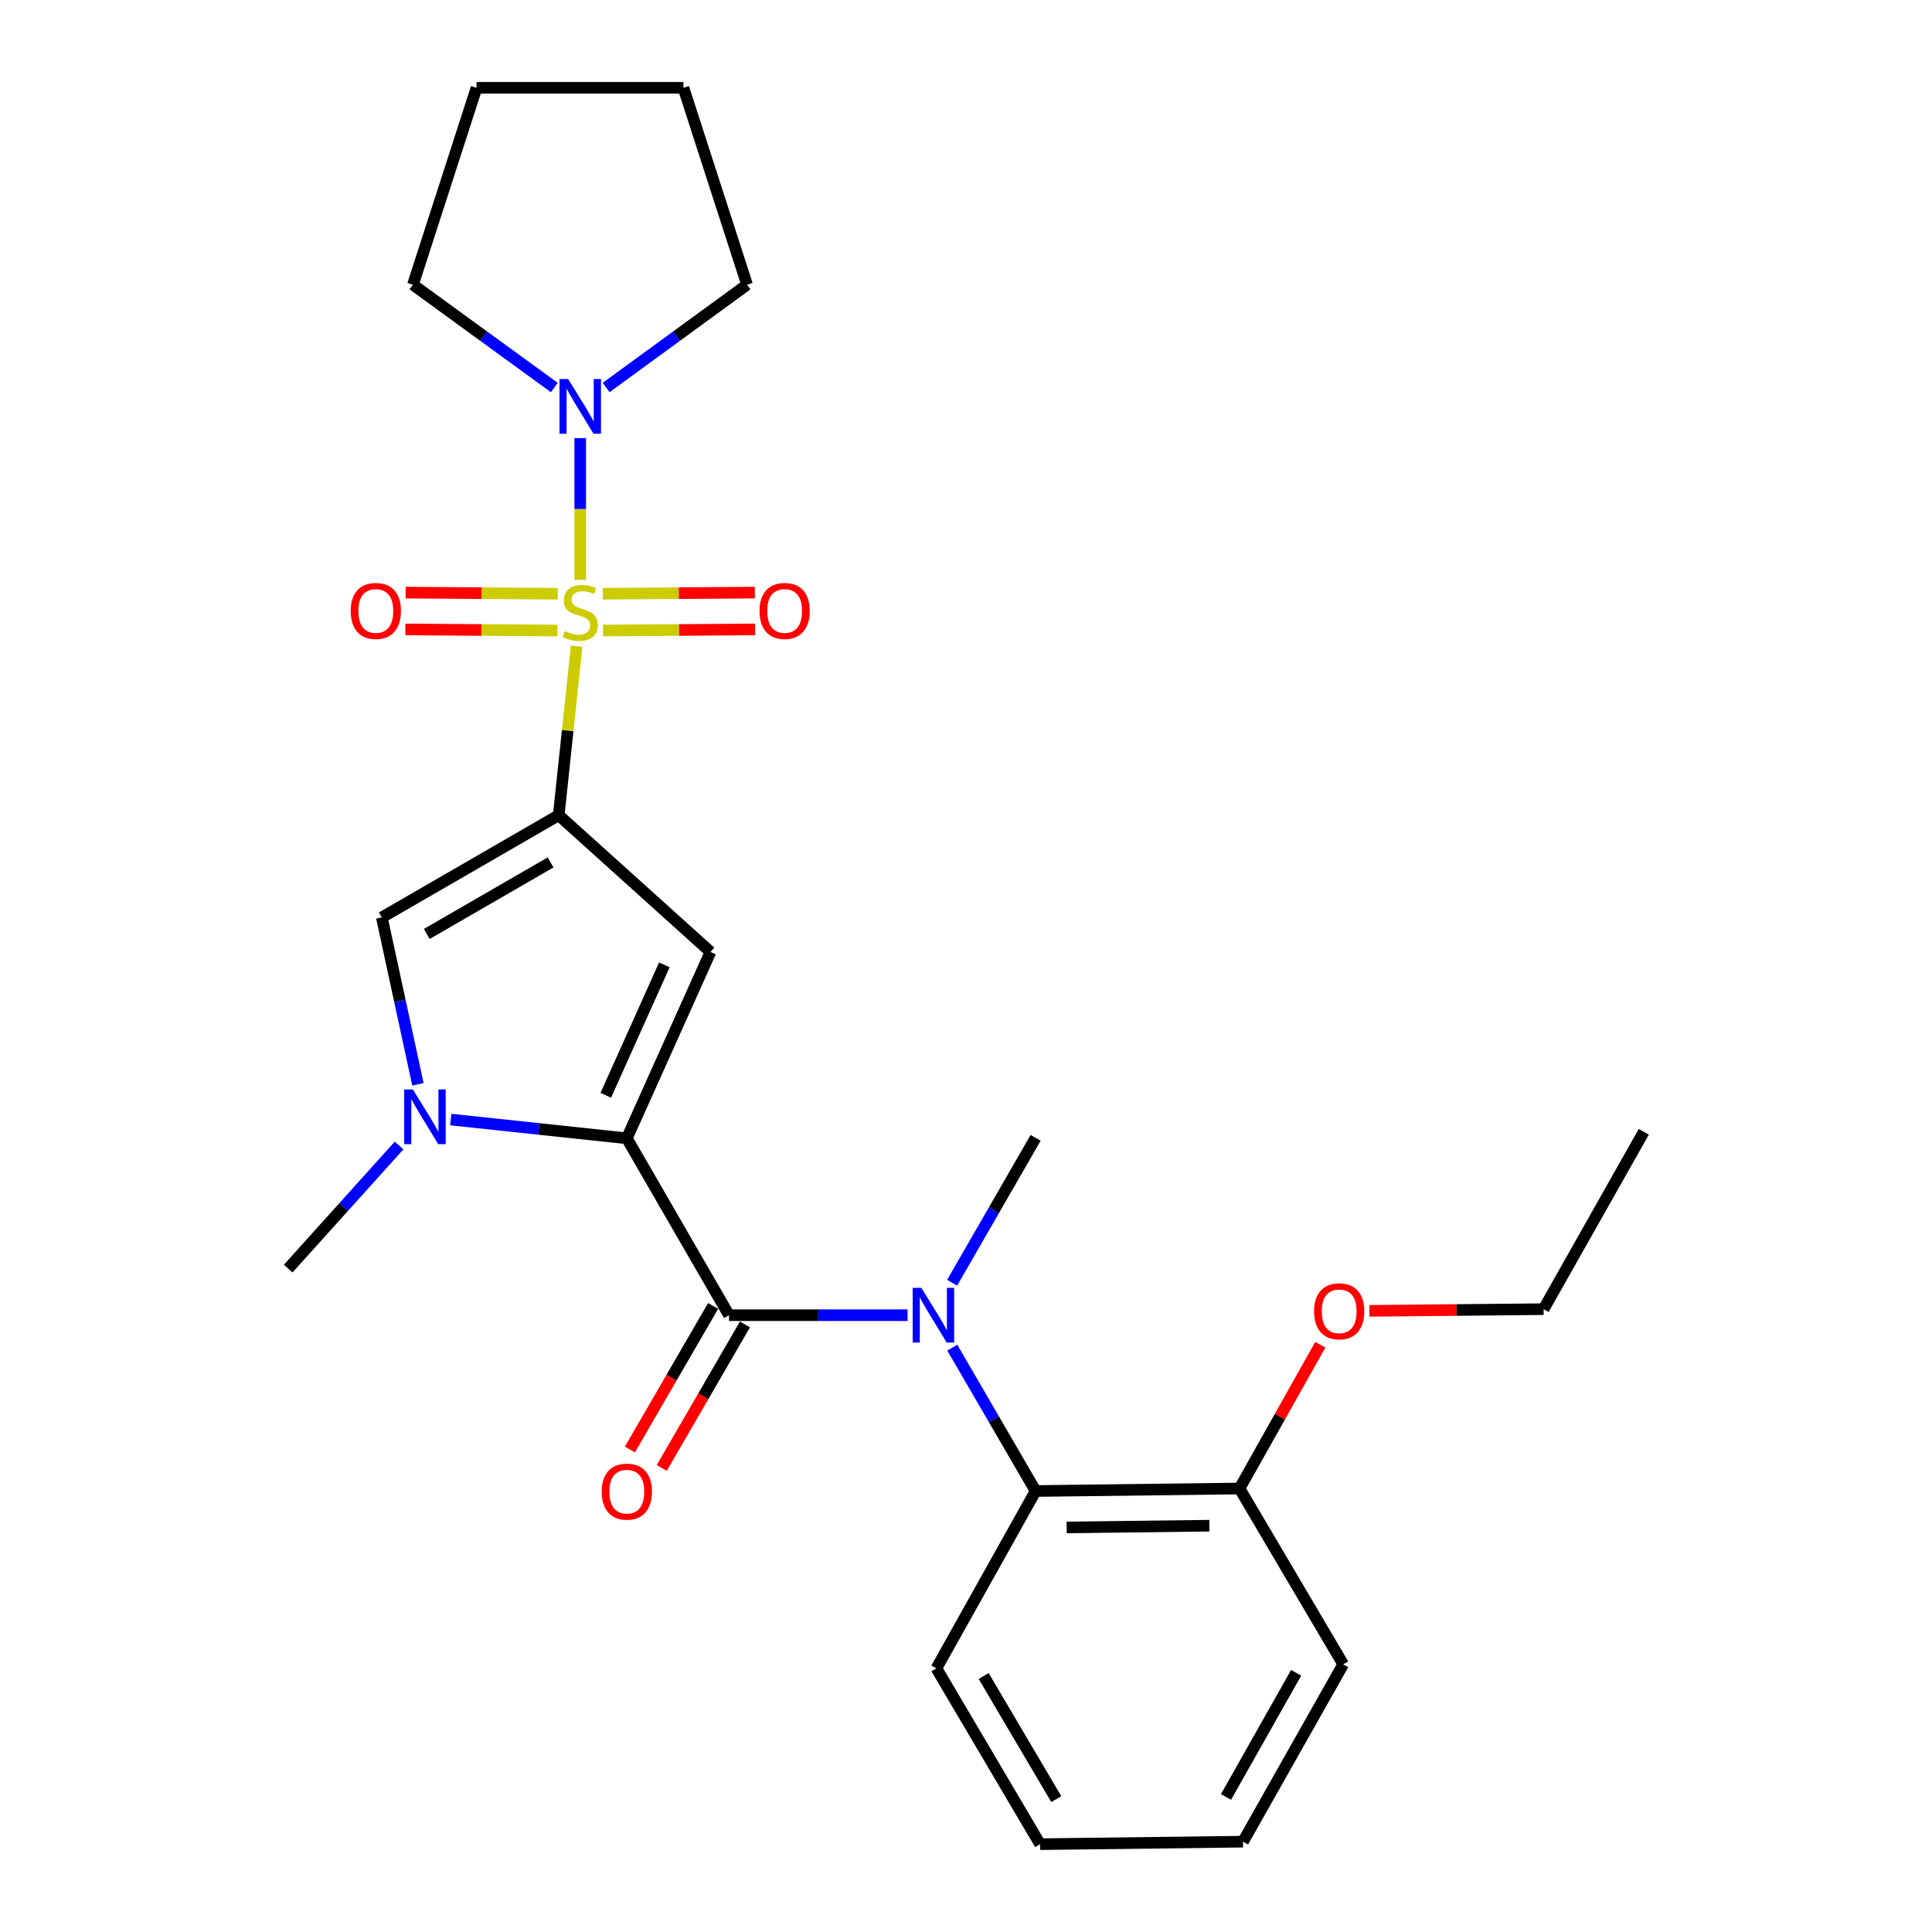 <?xml version='1.0' encoding='iso-8859-1'?>
<svg version='1.1' baseProfile='full'
              xmlns='http://www.w3.org/2000/svg'
                      xmlns:rdkit='http://www.rdkit.org/xml'
                      xmlns:xlink='http://www.w3.org/1999/xlink'
                  xml:space='preserve'
width='1000px' height='1000px' viewBox='0 0 1000 1000'>
<!-- END OF HEADER -->
<rect style='opacity:1.0;fill:#FFFFFF;stroke:none' width='1000' height='1000' x='0' y='0'> </rect>
<path class='bond-0' d='M 298.472,334.449 L 293.833,378.2' style='fill:none;fill-rule:evenodd;stroke:#CCCC00;stroke-width:6px;stroke-linecap:butt;stroke-linejoin:miter;stroke-opacity:1' />
<path class='bond-0' d='M 293.833,378.2 L 289.194,421.951' style='fill:none;fill-rule:evenodd;stroke:#000000;stroke-width:6px;stroke-linecap:butt;stroke-linejoin:miter;stroke-opacity:1' />
<path class='bond-7' d='M 300.33,300.144 L 300.33,263.45' style='fill:none;fill-rule:evenodd;stroke:#CCCC00;stroke-width:6px;stroke-linecap:butt;stroke-linejoin:miter;stroke-opacity:1' />
<path class='bond-7' d='M 300.33,263.45 L 300.33,226.755' style='fill:none;fill-rule:evenodd;stroke:#0000FF;stroke-width:6px;stroke-linecap:butt;stroke-linejoin:miter;stroke-opacity:1' />
<path class='bond-9' d='M 288.675,307.315 L 249.311,307.023' style='fill:none;fill-rule:evenodd;stroke:#CCCC00;stroke-width:6px;stroke-linecap:butt;stroke-linejoin:miter;stroke-opacity:1' />
<path class='bond-9' d='M 249.311,307.023 L 209.947,306.732' style='fill:none;fill-rule:evenodd;stroke:#FF0000;stroke-width:6px;stroke-linecap:butt;stroke-linejoin:miter;stroke-opacity:1' />
<path class='bond-9' d='M 288.534,326.369 L 249.17,326.077' style='fill:none;fill-rule:evenodd;stroke:#CCCC00;stroke-width:6px;stroke-linecap:butt;stroke-linejoin:miter;stroke-opacity:1' />
<path class='bond-9' d='M 249.17,326.077 L 209.806,325.786' style='fill:none;fill-rule:evenodd;stroke:#FF0000;stroke-width:6px;stroke-linecap:butt;stroke-linejoin:miter;stroke-opacity:1' />
<path class='bond-10' d='M 312.125,326.369 L 351.484,326.077' style='fill:none;fill-rule:evenodd;stroke:#CCCC00;stroke-width:6px;stroke-linecap:butt;stroke-linejoin:miter;stroke-opacity:1' />
<path class='bond-10' d='M 351.484,326.077 L 390.843,325.786' style='fill:none;fill-rule:evenodd;stroke:#FF0000;stroke-width:6px;stroke-linecap:butt;stroke-linejoin:miter;stroke-opacity:1' />
<path class='bond-10' d='M 311.984,307.315 L 351.343,307.023' style='fill:none;fill-rule:evenodd;stroke:#CCCC00;stroke-width:6px;stroke-linecap:butt;stroke-linejoin:miter;stroke-opacity:1' />
<path class='bond-10' d='M 351.343,307.023 L 390.702,306.732' style='fill:none;fill-rule:evenodd;stroke:#FF0000;stroke-width:6px;stroke-linecap:butt;stroke-linejoin:miter;stroke-opacity:1' />
<path class='bond-2' d='M 289.194,421.951 L 367.751,492.738' style='fill:none;fill-rule:evenodd;stroke:#000000;stroke-width:6px;stroke-linecap:butt;stroke-linejoin:miter;stroke-opacity:1' />
<path class='bond-5' d='M 289.194,421.951 L 197.637,474.848' style='fill:none;fill-rule:evenodd;stroke:#000000;stroke-width:6px;stroke-linecap:butt;stroke-linejoin:miter;stroke-opacity:1' />
<path class='bond-5' d='M 284.992,446.384 L 220.902,483.412' style='fill:none;fill-rule:evenodd;stroke:#000000;stroke-width:6px;stroke-linecap:butt;stroke-linejoin:miter;stroke-opacity:1' />
<path class='bond-1' d='M 324.444,589.196 L 367.751,492.738' style='fill:none;fill-rule:evenodd;stroke:#000000;stroke-width:6px;stroke-linecap:butt;stroke-linejoin:miter;stroke-opacity:1' />
<path class='bond-1' d='M 313.557,566.923 L 343.872,499.402' style='fill:none;fill-rule:evenodd;stroke:#000000;stroke-width:6px;stroke-linecap:butt;stroke-linejoin:miter;stroke-opacity:1' />
<path class='bond-3' d='M 324.444,589.196 L 377.342,680.743' style='fill:none;fill-rule:evenodd;stroke:#000000;stroke-width:6px;stroke-linecap:butt;stroke-linejoin:miter;stroke-opacity:1' />
<path class='bond-27' d='M 324.444,589.196 L 278.882,584.336' style='fill:none;fill-rule:evenodd;stroke:#000000;stroke-width:6px;stroke-linecap:butt;stroke-linejoin:miter;stroke-opacity:1' />
<path class='bond-27' d='M 278.882,584.336 L 233.319,579.475' style='fill:none;fill-rule:evenodd;stroke:#0000FF;stroke-width:6px;stroke-linecap:butt;stroke-linejoin:miter;stroke-opacity:1' />
<path class='bond-6' d='M 377.342,680.743 L 423.547,680.743' style='fill:none;fill-rule:evenodd;stroke:#000000;stroke-width:6px;stroke-linecap:butt;stroke-linejoin:miter;stroke-opacity:1' />
<path class='bond-6' d='M 423.547,680.743 L 469.752,680.743' style='fill:none;fill-rule:evenodd;stroke:#0000FF;stroke-width:6px;stroke-linecap:butt;stroke-linejoin:miter;stroke-opacity:1' />
<path class='bond-11' d='M 369.099,675.965 L 347.566,713.111' style='fill:none;fill-rule:evenodd;stroke:#000000;stroke-width:6px;stroke-linecap:butt;stroke-linejoin:miter;stroke-opacity:1' />
<path class='bond-11' d='M 347.566,713.111 L 326.032,750.258' style='fill:none;fill-rule:evenodd;stroke:#FF0000;stroke-width:6px;stroke-linecap:butt;stroke-linejoin:miter;stroke-opacity:1' />
<path class='bond-11' d='M 385.584,685.521 L 364.051,722.667' style='fill:none;fill-rule:evenodd;stroke:#000000;stroke-width:6px;stroke-linecap:butt;stroke-linejoin:miter;stroke-opacity:1' />
<path class='bond-11' d='M 364.051,722.667 L 342.517,759.814' style='fill:none;fill-rule:evenodd;stroke:#FF0000;stroke-width:6px;stroke-linecap:butt;stroke-linejoin:miter;stroke-opacity:1' />
<path class='bond-4' d='M 216.319,561.25 L 206.978,518.049' style='fill:none;fill-rule:evenodd;stroke:#0000FF;stroke-width:6px;stroke-linecap:butt;stroke-linejoin:miter;stroke-opacity:1' />
<path class='bond-4' d='M 206.978,518.049 L 197.637,474.848' style='fill:none;fill-rule:evenodd;stroke:#000000;stroke-width:6px;stroke-linecap:butt;stroke-linejoin:miter;stroke-opacity:1' />
<path class='bond-13' d='M 206.568,592.906 L 177.871,624.762' style='fill:none;fill-rule:evenodd;stroke:#0000FF;stroke-width:6px;stroke-linecap:butt;stroke-linejoin:miter;stroke-opacity:1' />
<path class='bond-13' d='M 177.871,624.762 L 149.175,656.618' style='fill:none;fill-rule:evenodd;stroke:#000000;stroke-width:6px;stroke-linecap:butt;stroke-linejoin:miter;stroke-opacity:1' />
<path class='bond-8' d='M 492.897,697.534 L 514.466,734.642' style='fill:none;fill-rule:evenodd;stroke:#0000FF;stroke-width:6px;stroke-linecap:butt;stroke-linejoin:miter;stroke-opacity:1' />
<path class='bond-8' d='M 514.466,734.642 L 536.034,771.749' style='fill:none;fill-rule:evenodd;stroke:#000000;stroke-width:6px;stroke-linecap:butt;stroke-linejoin:miter;stroke-opacity:1' />
<path class='bond-14' d='M 492.823,663.934 L 514.429,626.443' style='fill:none;fill-rule:evenodd;stroke:#0000FF;stroke-width:6px;stroke-linecap:butt;stroke-linejoin:miter;stroke-opacity:1' />
<path class='bond-14' d='M 514.429,626.443 L 536.034,588.953' style='fill:none;fill-rule:evenodd;stroke:#000000;stroke-width:6px;stroke-linecap:butt;stroke-linejoin:miter;stroke-opacity:1' />
<path class='bond-16' d='M 286.913,200.589 L 250.325,173.972' style='fill:none;fill-rule:evenodd;stroke:#0000FF;stroke-width:6px;stroke-linecap:butt;stroke-linejoin:miter;stroke-opacity:1' />
<path class='bond-16' d='M 250.325,173.972 L 213.738,147.354' style='fill:none;fill-rule:evenodd;stroke:#000000;stroke-width:6px;stroke-linecap:butt;stroke-linejoin:miter;stroke-opacity:1' />
<path class='bond-17' d='M 313.742,200.565 L 350.21,173.96' style='fill:none;fill-rule:evenodd;stroke:#0000FF;stroke-width:6px;stroke-linecap:butt;stroke-linejoin:miter;stroke-opacity:1' />
<path class='bond-17' d='M 350.21,173.96 L 386.679,147.354' style='fill:none;fill-rule:evenodd;stroke:#000000;stroke-width:6px;stroke-linecap:butt;stroke-linejoin:miter;stroke-opacity:1' />
<path class='bond-12' d='M 536.034,771.749 L 641.575,770.447' style='fill:none;fill-rule:evenodd;stroke:#000000;stroke-width:6px;stroke-linecap:butt;stroke-linejoin:miter;stroke-opacity:1' />
<path class='bond-12' d='M 552.1,790.607 L 625.979,789.695' style='fill:none;fill-rule:evenodd;stroke:#000000;stroke-width:6px;stroke-linecap:butt;stroke-linejoin:miter;stroke-opacity:1' />
<path class='bond-18' d='M 536.034,771.749 L 484.682,863.539' style='fill:none;fill-rule:evenodd;stroke:#000000;stroke-width:6px;stroke-linecap:butt;stroke-linejoin:miter;stroke-opacity:1' />
<path class='bond-15' d='M 641.575,770.447 L 662.481,733.243' style='fill:none;fill-rule:evenodd;stroke:#000000;stroke-width:6px;stroke-linecap:butt;stroke-linejoin:miter;stroke-opacity:1' />
<path class='bond-15' d='M 662.481,733.243 L 683.387,696.039' style='fill:none;fill-rule:evenodd;stroke:#FF0000;stroke-width:6px;stroke-linecap:butt;stroke-linejoin:miter;stroke-opacity:1' />
<path class='bond-19' d='M 641.575,770.447 L 695.245,861.454' style='fill:none;fill-rule:evenodd;stroke:#000000;stroke-width:6px;stroke-linecap:butt;stroke-linejoin:miter;stroke-opacity:1' />
<path class='bond-20' d='M 708.805,678.495 L 753.88,678.057' style='fill:none;fill-rule:evenodd;stroke:#FF0000;stroke-width:6px;stroke-linecap:butt;stroke-linejoin:miter;stroke-opacity:1' />
<path class='bond-20' d='M 753.88,678.057 L 798.955,677.62' style='fill:none;fill-rule:evenodd;stroke:#000000;stroke-width:6px;stroke-linecap:butt;stroke-linejoin:miter;stroke-opacity:1' />
<path class='bond-22' d='M 213.738,147.354 L 246.66,45.455' style='fill:none;fill-rule:evenodd;stroke:#000000;stroke-width:6px;stroke-linecap:butt;stroke-linejoin:miter;stroke-opacity:1' />
<path class='bond-21' d='M 386.679,147.354 L 353.746,45.455' style='fill:none;fill-rule:evenodd;stroke:#000000;stroke-width:6px;stroke-linecap:butt;stroke-linejoin:miter;stroke-opacity:1' />
<path class='bond-23' d='M 484.682,863.539 L 538.363,954.545' style='fill:none;fill-rule:evenodd;stroke:#000000;stroke-width:6px;stroke-linecap:butt;stroke-linejoin:miter;stroke-opacity:1' />
<path class='bond-23' d='M 509.147,867.509 L 546.723,931.214' style='fill:none;fill-rule:evenodd;stroke:#000000;stroke-width:6px;stroke-linecap:butt;stroke-linejoin:miter;stroke-opacity:1' />
<path class='bond-28' d='M 695.245,861.454 L 643.385,953.243' style='fill:none;fill-rule:evenodd;stroke:#000000;stroke-width:6px;stroke-linecap:butt;stroke-linejoin:miter;stroke-opacity:1' />
<path class='bond-28' d='M 670.876,865.849 L 634.574,930.102' style='fill:none;fill-rule:evenodd;stroke:#000000;stroke-width:6px;stroke-linecap:butt;stroke-linejoin:miter;stroke-opacity:1' />
<path class='bond-24' d='M 798.955,677.62 L 850.825,585.819' style='fill:none;fill-rule:evenodd;stroke:#000000;stroke-width:6px;stroke-linecap:butt;stroke-linejoin:miter;stroke-opacity:1' />
<path class='bond-26' d='M 353.746,45.455 L 246.66,45.455' style='fill:none;fill-rule:evenodd;stroke:#000000;stroke-width:6px;stroke-linecap:butt;stroke-linejoin:miter;stroke-opacity:1' />
<path class='bond-25' d='M 538.363,954.545 L 643.385,953.243' style='fill:none;fill-rule:evenodd;stroke:#000000;stroke-width:6px;stroke-linecap:butt;stroke-linejoin:miter;stroke-opacity:1' />
<path  class='atom-0' d='M 292.33 326.648
Q 292.65 326.768, 293.97 327.328
Q 295.29 327.888, 296.73 328.248
Q 298.21 328.568, 299.65 328.568
Q 302.33 328.568, 303.89 327.288
Q 305.45 325.968, 305.45 323.688
Q 305.45 322.128, 304.65 321.168
Q 303.89 320.208, 302.69 319.688
Q 301.49 319.168, 299.49 318.568
Q 296.97 317.808, 295.45 317.088
Q 293.97 316.368, 292.89 314.848
Q 291.85 313.328, 291.85 310.768
Q 291.85 307.208, 294.25 305.008
Q 296.69 302.808, 301.49 302.808
Q 304.77 302.808, 308.49 304.368
L 307.57 307.448
Q 304.17 306.048, 301.61 306.048
Q 298.85 306.048, 297.33 307.208
Q 295.81 308.328, 295.85 310.288
Q 295.85 311.808, 296.61 312.728
Q 297.41 313.648, 298.53 314.168
Q 299.69 314.688, 301.61 315.288
Q 304.17 316.088, 305.69 316.888
Q 307.21 317.688, 308.29 319.328
Q 309.41 320.928, 309.41 323.688
Q 309.41 327.608, 306.77 329.728
Q 304.17 331.808, 299.81 331.808
Q 297.29 331.808, 295.37 331.248
Q 293.49 330.728, 291.25 329.808
L 292.33 326.648
' fill='#CCCC00'/>
<path  class='atom-5' d='M 213.692 563.889
L 222.972 578.889
Q 223.892 580.369, 225.372 583.049
Q 226.852 585.729, 226.932 585.889
L 226.932 563.889
L 230.692 563.889
L 230.692 592.209
L 226.812 592.209
L 216.852 575.809
Q 215.692 573.889, 214.452 571.689
Q 213.252 569.489, 212.892 568.809
L 212.892 592.209
L 209.212 592.209
L 209.212 563.889
L 213.692 563.889
' fill='#0000FF'/>
<path  class='atom-7' d='M 476.877 666.583
L 486.157 681.583
Q 487.077 683.063, 488.557 685.743
Q 490.037 688.423, 490.117 688.583
L 490.117 666.583
L 493.877 666.583
L 493.877 694.903
L 489.997 694.903
L 480.037 678.503
Q 478.877 676.583, 477.637 674.383
Q 476.437 672.183, 476.077 671.503
L 476.077 694.903
L 472.397 694.903
L 472.397 666.583
L 476.877 666.583
' fill='#0000FF'/>
<path  class='atom-8' d='M 294.07 196.19
L 303.35 211.19
Q 304.27 212.67, 305.75 215.35
Q 307.23 218.03, 307.31 218.19
L 307.31 196.19
L 311.07 196.19
L 311.07 224.51
L 307.19 224.51
L 297.23 208.11
Q 296.07 206.19, 294.83 203.99
Q 293.63 201.79, 293.27 201.11
L 293.27 224.51
L 289.59 224.51
L 289.59 196.19
L 294.07 196.19
' fill='#0000FF'/>
<path  class='atom-10' d='M 181.524 316.225
Q 181.524 309.425, 184.884 305.625
Q 188.244 301.825, 194.524 301.825
Q 200.804 301.825, 204.164 305.625
Q 207.524 309.425, 207.524 316.225
Q 207.524 323.105, 204.124 327.025
Q 200.724 330.905, 194.524 330.905
Q 188.284 330.905, 184.884 327.025
Q 181.524 323.145, 181.524 316.225
M 194.524 327.705
Q 198.844 327.705, 201.164 324.825
Q 203.524 321.905, 203.524 316.225
Q 203.524 310.665, 201.164 307.865
Q 198.844 305.025, 194.524 305.025
Q 190.204 305.025, 187.844 307.825
Q 185.524 310.625, 185.524 316.225
Q 185.524 321.945, 187.844 324.825
Q 190.204 327.705, 194.524 327.705
' fill='#FF0000'/>
<path  class='atom-11' d='M 393.125 316.225
Q 393.125 309.425, 396.485 305.625
Q 399.845 301.825, 406.125 301.825
Q 412.405 301.825, 415.765 305.625
Q 419.125 309.425, 419.125 316.225
Q 419.125 323.105, 415.725 327.025
Q 412.325 330.905, 406.125 330.905
Q 399.885 330.905, 396.485 327.025
Q 393.125 323.145, 393.125 316.225
M 406.125 327.705
Q 410.445 327.705, 412.765 324.825
Q 415.125 321.905, 415.125 316.225
Q 415.125 310.665, 412.765 307.865
Q 410.445 305.025, 406.125 305.025
Q 401.805 305.025, 399.445 307.825
Q 397.125 310.625, 397.125 316.225
Q 397.125 321.945, 399.445 324.825
Q 401.805 327.705, 406.125 327.705
' fill='#FF0000'/>
<path  class='atom-12' d='M 311.444 772.073
Q 311.444 765.273, 314.804 761.473
Q 318.164 757.673, 324.444 757.673
Q 330.724 757.673, 334.084 761.473
Q 337.444 765.273, 337.444 772.073
Q 337.444 778.953, 334.044 782.873
Q 330.644 786.753, 324.444 786.753
Q 318.204 786.753, 314.804 782.873
Q 311.444 778.993, 311.444 772.073
M 324.444 783.553
Q 328.764 783.553, 331.084 780.673
Q 333.444 777.753, 333.444 772.073
Q 333.444 766.513, 331.084 763.713
Q 328.764 760.873, 324.444 760.873
Q 320.124 760.873, 317.764 763.673
Q 315.444 766.473, 315.444 772.073
Q 315.444 777.793, 317.764 780.673
Q 320.124 783.553, 324.444 783.553
' fill='#FF0000'/>
<path  class='atom-16' d='M 680.16 678.727
Q 680.16 671.927, 683.52 668.127
Q 686.88 664.327, 693.16 664.327
Q 699.44 664.327, 702.8 668.127
Q 706.16 671.927, 706.16 678.727
Q 706.16 685.607, 702.76 689.527
Q 699.36 693.407, 693.16 693.407
Q 686.92 693.407, 683.52 689.527
Q 680.16 685.647, 680.16 678.727
M 693.16 690.207
Q 697.48 690.207, 699.8 687.327
Q 702.16 684.407, 702.16 678.727
Q 702.16 673.167, 699.8 670.367
Q 697.48 667.527, 693.16 667.527
Q 688.84 667.527, 686.48 670.327
Q 684.16 673.127, 684.16 678.727
Q 684.16 684.447, 686.48 687.327
Q 688.84 690.207, 693.16 690.207
' fill='#FF0000'/>
</svg>
